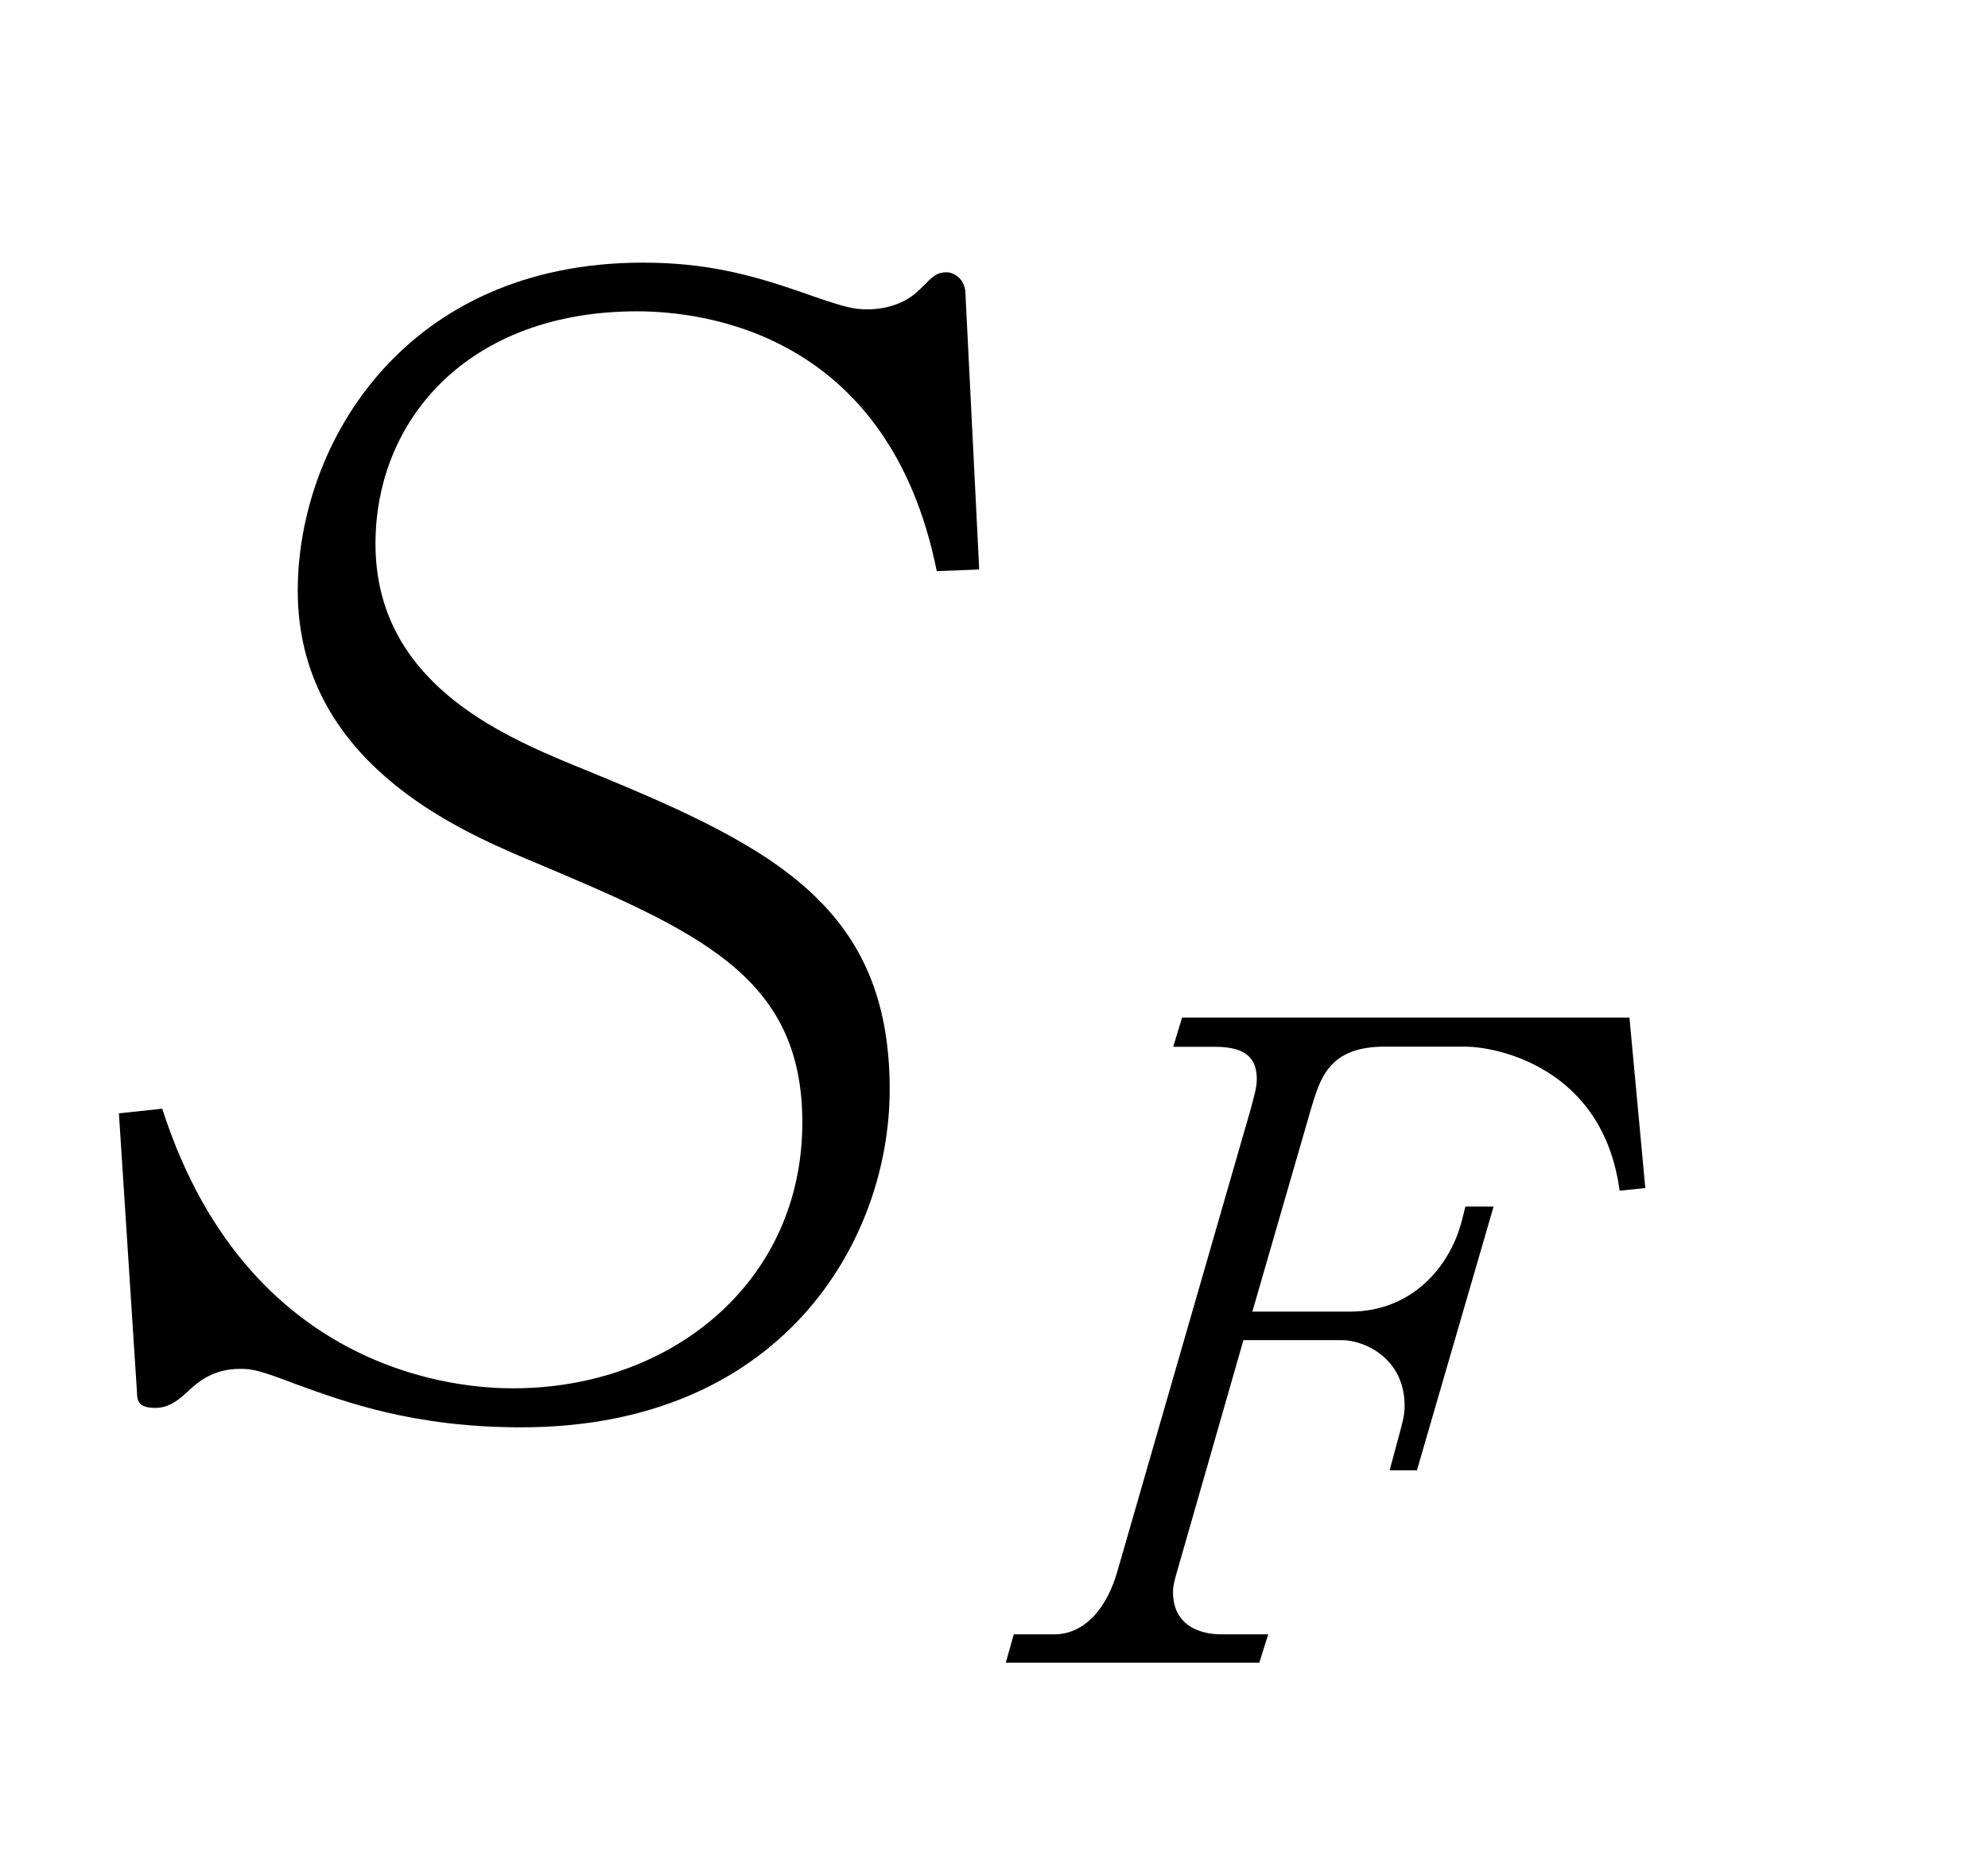 <?xml version="1.0"?><!--Antenna House PDF Viewer SDK V3.3 MR13 (3,3,2014,0515) for Windows Copyright (c) 1999-2014 Antenna House, Inc.--><svg xml:space="preserve" version="1.1" fill="black" fill-rule="evenodd" font-style="normal" font-weight="normal" font-stretch="normal" width="11.15pt" height="10.5pt" viewBox="0 0 11.15 10.5" xmlns="http://www.w3.org/2000/svg" xmlns:xlink="http://www.w3.org/1999/xlink"><defs><clipPath id="c0"><rect x="0" y="0" width="11.15" height="10.5" fill="none" clip-rule="evenodd"/></clipPath><clipPath id="c1"><rect x="-1" y="-1" width="597.276" height="843.89" fill="none" clip-rule="evenodd"/></clipPath><clipPath id="c2"><rect x="0" y="0" width="595.276" height="841.89" fill="none" clip-rule="evenodd"/></clipPath><clipPath id="c3"><rect x="0" y="0" width="595.276" height="841.89" fill="none" clip-rule="evenodd"/></clipPath><clipPath id="c4"><path d="M0,0h595.276v841.89h-595.276v-841.89z" fill="none" clip-rule="nonzero"/></clipPath><clipPath id="c5"><path d="M126.518,655.511h342.241v107.716h-342.241v-107.716z" fill="none" clip-rule="nonzero"/></clipPath></defs><g clip-path="url(#c0)"><g><view viewBox="0 0 11.15 10.5" id="p2"/></g><g transform="translate(-355.45,-499.25)" clip-path="url(#c1)"><g clip-path="url(#c2)"><g transform="matrix(1,0,0,-1,0,841.89)" clip-path="url(#c3)"><g stroke-opacity="0"><path d="M4.965,-4.647l-.077,-1.543c0,-.095 -.077,-.123 -.102,-.123c-.067,0 -.084,.028 -.152,.094c-.093,.095 -.219,.114 -.295,.114c-.076,0 -.126,-.009 -.378,-.099c-.286,-.099 -.537,-.163 -.882,-.163c-1.335,0 -1.936,1.015 -1.936,1.84c0,.954 .896,1.338 1.273,1.5c.971,.408 1.557,.656 1.557,1.482c0,.901 -.742,1.491 -1.619,1.491c-.168,0 -1.468,0 -1.971,-1.568l-.243,.026l.102,1.575c0,.051 .026,.077 .102,.077c.06,0 .111,-.025 .179,-.089c.06,-.057 .145,-.13 .298,-.13c.066,0 .109,.008 .317,.088c.267,.096 .651,.24 1.259,.24c1.453,0 2.066,-1.037 2.066,-1.896c0,-1.056 -.698,-1.38 -1.766,-1.815c-.412,-.171 -1.118,-.469 -1.118,-1.244c0,-.699 .523,-1.304 1.467,-1.304c.37,0 1.412,.119 1.681,1.457l.238,-.009z" fill-rule="nonzero" transform="matrix(1,0,0,-1,355.977,334.8)"/></g><g stroke-opacity="0"><path d="M3.459,-2.661l-.089,-.956h-2.509l-.05,.164h.237c.182,0 .232,.074 .232,.183c0,.05 -.02,.109 -.035,.169l-.746,2.586c-.059,.213 -.187,.357 -.355,.357h-.227l-.045,.159h1.422l.05,-.159h-.262c-.035,0 -.272,0 -.272,-.238c0,-.035 .01,-.069 .02,-.105l.375,-1.307h.553c.123,0 .351,.1 .351,.368c0,.05 -.01,.084 -.02,.124l-.064,.238h.153l.43,-1.479h-.158l-.02,.079c-.069,.267 -.287,.51 -.627,.51h-.548l.331,-1.144c.05,-.164 .099,-.342 .41,-.342h.455c.163,0 .77,.109 .864,.808l.143,-.015z" fill-rule="nonzero" transform="matrix(1,0,0,-1,361.219,333.316)"/></g><g stroke-opacity="0"><path d="M8.023,0v-.06c-.451,-.034 -1.616,-.162 -2.713,-1.174c.451,-.621 .842,-1.335 1.242,-2.483c.094,-.034 .255,-.102 .281,-.119c.128,-.051 .204,-.085 .204,-.162c0,-.088 -.06,-.132 -.111,-.175l-.349,-.29c-.077,-.07 -.111,-.096 -.136,-.096c-.043,0 -.051,.017 -.153,.112l-.153,.146h-.952c.349,-.991 .434,-1.241 .646,-1.731c.06,-.026 .323,-.112 .374,-.129c.068,-.018 .145,-.043 .145,-.104c0,-.009 -.009,-.085 -.077,-.144l-.374,-.365c-.051,-.043 -.077,-.06 -.102,-.06c-.017,0 -.026,.009 -.119,.068l-.204,.179h-3.044c-.442,0 -.969,-.034 -1.412,-.068l.204,.363c.408,-.077 .918,-.077 1.088,-.077h.468c0,1.161 -.153,2.312 -.434,3.43c-.196,.785 -.493,1.536 -.876,2.244c-.281,.52 -.731,1.024 -1.046,1.212l.026,.051c.445,-.145 .983,-.633 1.291,-1.094c.702,-1.06 1.043,-2.102 1.326,-3.615c.128,-.675 .179,-1.196 .196,-1.401c.221,2.187 1.063,3.751 1.497,4.34c-.017,.017 -.026,.026 -.043,.052c-1.106,1.265 -2.316,1.674 -2.694,1.803l.009,.077c1.856,-.306 2.669,-1.225 2.993,-1.599c.476,.544 1.216,1.174 2.211,1.412c.017,-.017 .408,-.493 .791,-.544zm-1.913,-4.082c-.187,.918 -.553,1.786 -1.088,2.551c-1.31,-1.564 -1.726,-4.392 -1.701,-4.837h2.134c-.221,.799 -.544,1.572 -.884,2.335c-.009,.018 -.043,.086 -.043,.138c0,.17 .213,.17 .247,.17c.204,0 .247,-.119 .332,-.357h1.003z" fill-rule="nonzero" transform="matrix(1,0,0,-1,366.524,334.8)"/></g></g></g></g></g></svg>